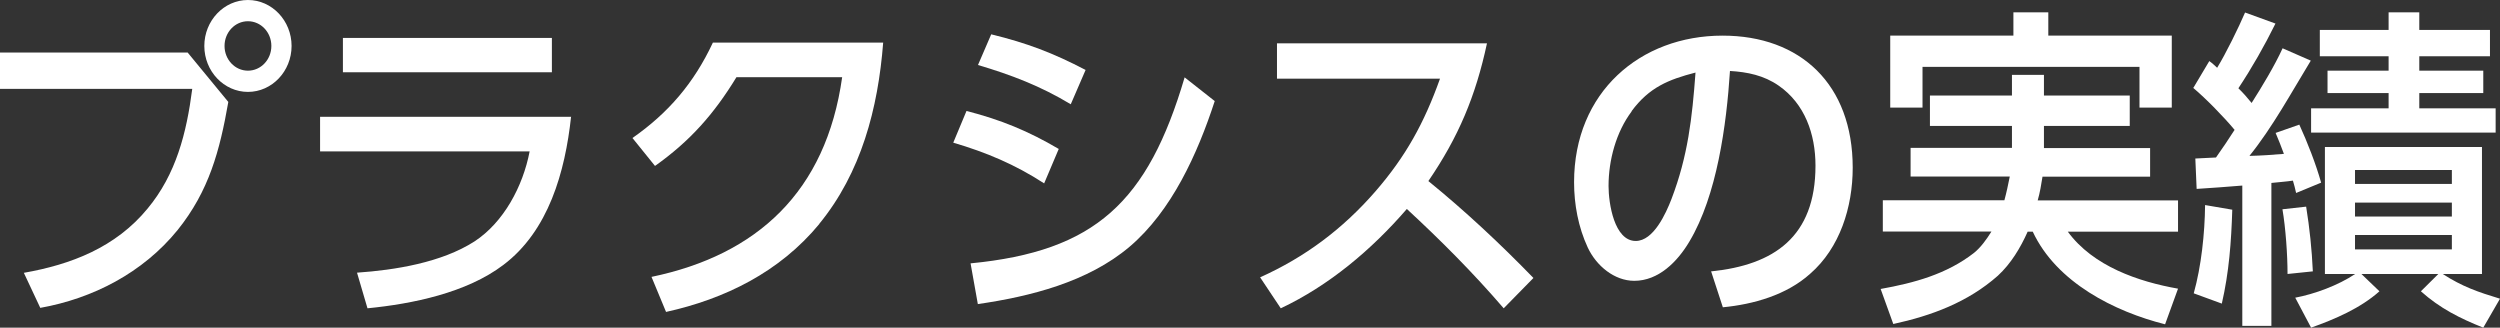 <?xml version="1.0" encoding="UTF-8"?>
<svg id="_レイヤー_2" data-name="レイヤー 2" xmlns="http://www.w3.org/2000/svg" viewBox="0 0 171.91 22.53">
  <rect x="0" y="0" width="171.91" height="22.53" fill="#333333" stroke="none"/>
  <defs>
    <style>
      .cls-1 {
        fill: #fff;
      }
    </style>
  </defs>
  <g id="content">
    <g>
      <path class="cls-1" d="M12.91,3.62l2.79,3.39c-.59,3.37-1.33,6.12-3.48,8.8-2.4,2.96-5.86,4.72-9.45,5.36l-1.13-2.41c3.24-.57,6.31-1.74,8.51-4.42,1.96-2.36,2.68-5.2,3.07-8.23H0v-2.5h12.91ZM20.05,3.16c0,1.74-1.35,3.16-3,3.16s-3-1.42-3-3.16,1.35-3.16,3-3.16,3,1.42,3,3.16ZM15.44,3.16c0,.94.72,1.7,1.61,1.7s1.61-.76,1.61-1.7-.72-1.7-1.61-1.7-1.61.76-1.61,1.7Z"/>
      <path class="cls-1" d="M39.27,8.02c-.41,3.8-1.55,7.86-4.66,10.2-2.53,1.92-6.27,2.68-9.34,2.98l-.72-2.45c2.61-.18,5.81-.69,8.08-2.15,2-1.31,3.33-3.78,3.79-6.19h-14.41v-2.38h17.27ZM37.95,2.61v2.36h-14.37v-2.36h14.37Z"/>
      <path class="cls-1" d="M56.34,15.4c-2.74,3.32-6.51,5.16-10.54,6.05l-1-2.41c7.25-1.51,12-5.84,13.11-13.73h-7.27c-1.55,2.54-3.2,4.4-5.6,6.1l-1.55-1.92c2.46-1.72,4.22-3.76,5.53-6.56h11.71c-.35,4.54-1.52,8.96-4.4,12.47Z"/>
      <path class="cls-1" d="M72.8,10.25l-1,2.36c-2.02-1.31-3.98-2.13-6.25-2.8l.91-2.18c2.35.6,4.25,1.38,6.34,2.61ZM66.74,18.11c8.58-.83,12.19-4.22,14.72-12.79l2.07,1.63c-1.18,3.62-2.96,7.56-5.86,10.02-2.87,2.43-6.84,3.42-10.43,3.94l-.5-2.8ZM74.65,4.81l-1.02,2.36c-2.09-1.26-4.09-2.02-6.38-2.7l.91-2.11c2.46.6,4.25,1.28,6.49,2.45Z"/>
      <path class="cls-1" d="M105.45,19.11l-2.05,2.09c-2.09-2.43-4.33-4.68-6.66-6.83-2.44,2.82-5.36,5.27-8.67,6.83l-1.42-2.13c3.07-1.38,5.66-3.3,7.93-5.91,2.09-2.41,3.35-4.7,4.44-7.75h-11.21v-2.43h14.44c-.78,3.64-1.96,6.44-4.03,9.47,2.53,2.06,4.94,4.31,7.23,6.67Z"/>
      <path class="cls-1" d="M117.68,18.66c4.29-.44,7.16-2.36,7.16-7.27,0-2.18-.74-4.26-2.53-5.5-1.02-.71-2.16-.94-3.35-1.01-.24,3.71-.89,8.55-2.79,11.73-.83,1.4-2.13,2.7-3.79,2.7-1.37,0-2.61-1.03-3.2-2.29-.65-1.4-.94-2.96-.94-4.49,0-6.19,4.55-10.08,10.21-10.08,5.36,0,8.95,3.35,8.95,9.08,0,2.73-.89,5.52-2.92,7.29-1.63,1.47-3.92,2.11-6.01,2.31l-.81-2.48ZM112.2,7.66c-1.07,1.42-1.59,3.35-1.59,5.13,0,1.19.39,3.78,1.87,3.78,1.22,0,2.07-1.88,2.46-2.89,1.13-2.96,1.42-5.57,1.65-8.69-1.85.48-3.18,1.01-4.4,2.66Z"/>
      <path class="cls-1" d="M140.56,10.18h7.29v1.97h-7.4c-.09.55-.17,1.08-.33,1.63h9.65v2.15h-7.58c1.74,2.38,4.86,3.44,7.58,3.92l-.89,2.45c-3.46-.87-7.47-2.87-9.1-6.37h-.35c-.5,1.12-1.15,2.2-2.05,3.03-2.07,1.83-4.57,2.75-7.19,3.32l-.87-2.41c2.29-.41,4.53-1.01,6.42-2.48.48-.39.87-.94,1.2-1.47h-7.47v-2.15h8.36c.15-.55.26-1.08.37-1.63h-6.82v-1.97h6.97v-1.51h-5.64v-2.09h5.64v-1.42h2.2v1.42h5.9v2.09h-5.9v1.51ZM140.85.85v1.6h8.49v4.95h-2.22v-2.8h-14.92v2.8h-2.22V2.45h8.47V.85h2.4Z"/>
      <path class="cls-1" d="M150.83,6.03l1.09-1.83c.2.14.37.3.54.46.59-.96,1.48-2.77,1.92-3.8l2.09.76c-.76,1.54-1.61,3.03-2.55,4.45.33.32.63.66.91,1.01.7-1.1,1.59-2.57,2.13-3.76l1.94.85c-1.33,2.18-2.63,4.58-4.22,6.55.81-.02,1.59-.07,2.37-.14-.17-.48-.37-.96-.57-1.44l1.63-.57c.54,1.17,1.15,2.73,1.5,3.99l-1.72.71c-.07-.3-.13-.57-.22-.85-.44.07-1.05.11-1.48.16v9.83h-2v-9.65c-1.05.09-2.09.16-3.14.23l-.09-2.09c.48-.02.94-.05,1.42-.07.44-.62.87-1.26,1.28-1.9-.72-.87-2-2.18-2.85-2.89ZM152.79,20.88l-1.94-.71c.52-1.86.76-4.12.78-6.07l1.87.32c-.07,2.22-.22,4.29-.72,6.46ZM159.04,18.66l-1.74.18c0-1.33-.13-3.16-.35-4.45l1.63-.18c.24,1.49.39,2.93.46,4.45ZM159.87,18.84v-8.73h10.8v8.73h-2.7c1.35.87,2.42,1.24,3.94,1.7l-1.15,1.99c-1.61-.64-2.98-1.33-4.29-2.5l1.2-1.19h-5.29l1.24,1.19c-1.31,1.17-3.09,1.93-4.7,2.5l-1.09-2.06c1.33-.25,2.96-.85,4.12-1.63h-2.07ZM166.36.85v1.21h4.86v1.81h-4.86v.99h4.4v1.54h-4.4v1.05h5.25v1.67h-12.69v-1.67h5.33v-1.05h-4.2v-1.54h4.2v-.99h-4.73v-1.81h4.73V.85h2.11ZM161.94,11.69v.96h6.66v-.96h-6.66ZM161.94,13.93v.96h6.66v-.96h-6.66ZM161.94,16.16v.99h6.66v-.99h-6.66Z"/>
    </g>
  </g>
</svg>